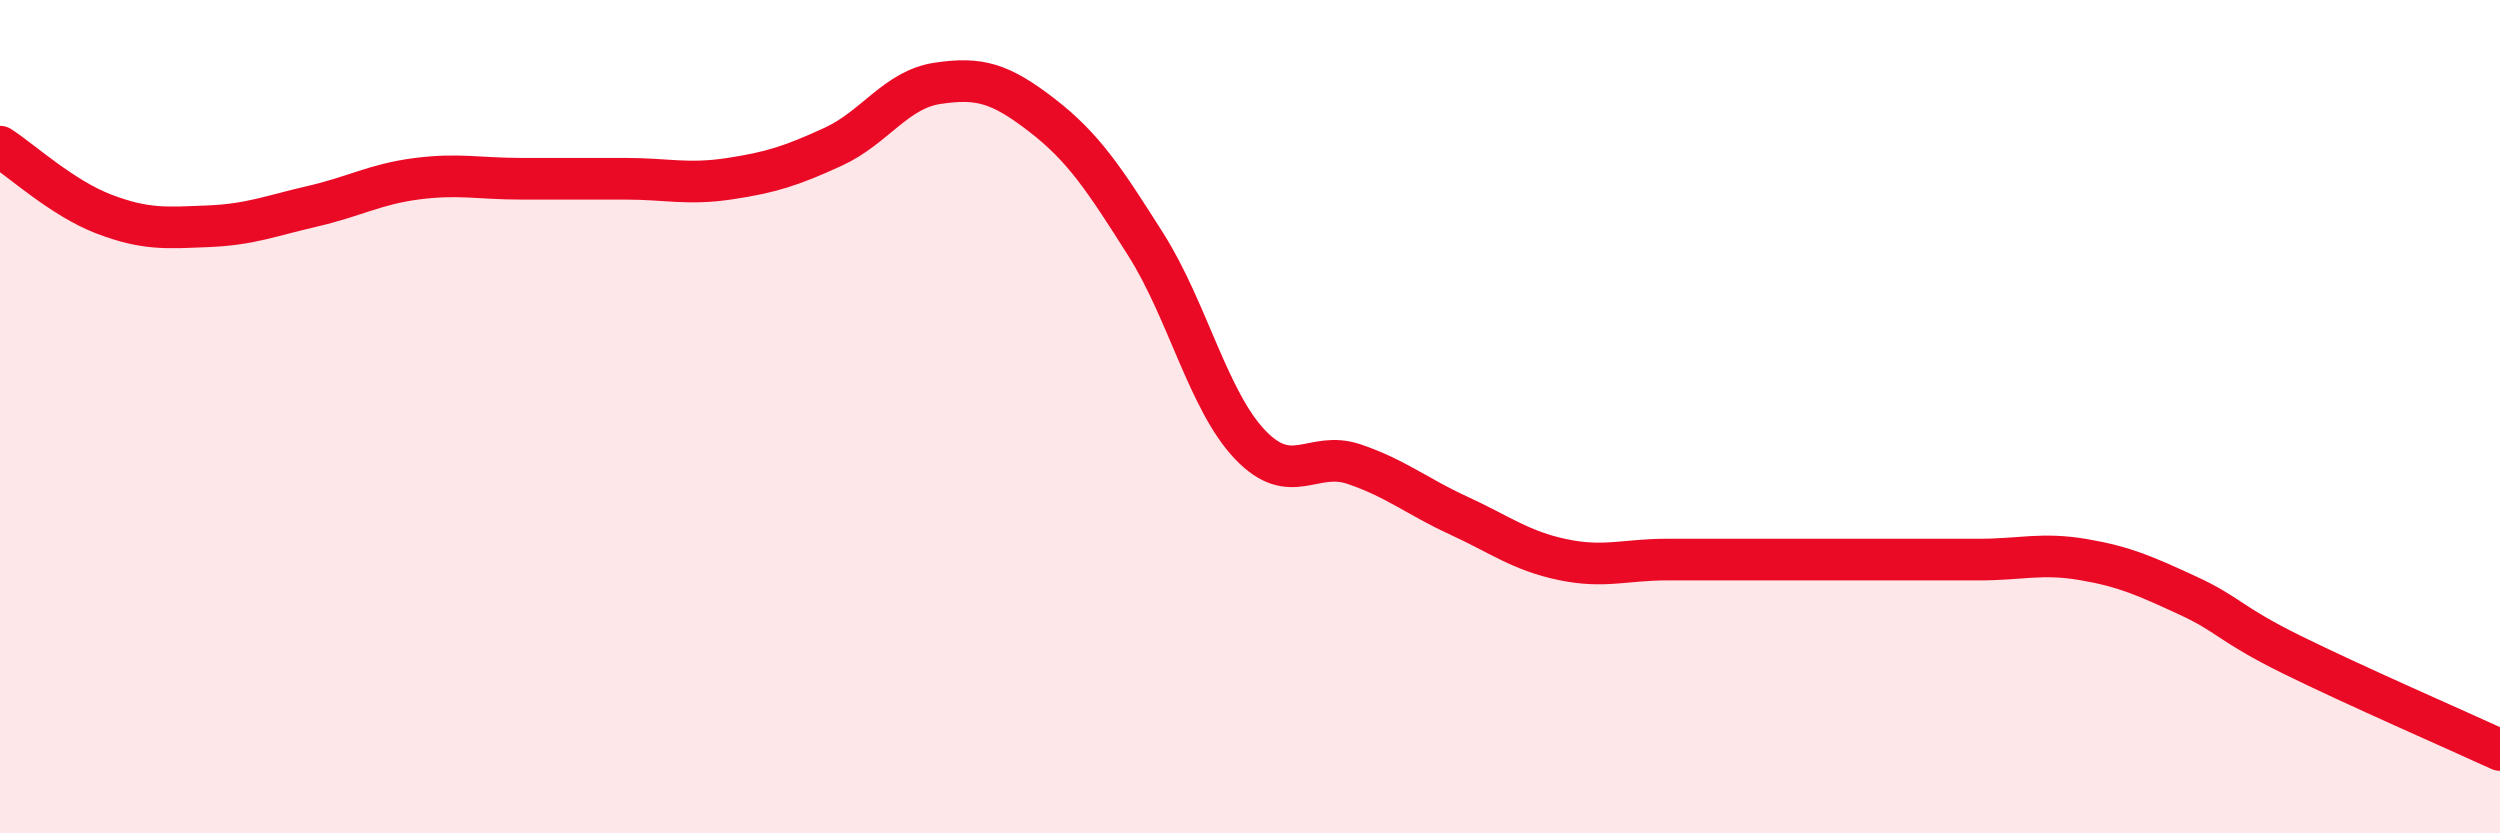 
    <svg width="60" height="20" viewBox="0 0 60 20" xmlns="http://www.w3.org/2000/svg">
      <path
        d="M 0,3.52 C 0.5,3.84 1.5,4.76 2.5,5.14 C 3.5,5.52 4,5.47 5,5.43 C 6,5.39 6.5,5.18 7.5,4.95 C 8.5,4.72 9,4.42 10,4.29 C 11,4.16 11.5,4.29 12.5,4.29 C 13.5,4.29 14,4.29 15,4.29 C 16,4.29 16.5,4.44 17.5,4.29 C 18.5,4.14 19,3.98 20,3.52 C 21,3.06 21.5,2.15 22.5,2 C 23.5,1.85 24,1.99 25,2.76 C 26,3.53 26.5,4.29 27.5,5.87 C 28.5,7.45 29,9.62 30,10.67 C 31,11.72 31.5,10.8 32.5,11.14 C 33.5,11.48 34,11.91 35,12.37 C 36,12.83 36.5,13.22 37.5,13.43 C 38.5,13.64 39,13.43 40,13.43 C 41,13.43 41.5,13.43 42.5,13.43 C 43.5,13.43 44,13.43 45,13.43 C 46,13.43 46.5,13.43 47.5,13.43 C 48.5,13.43 49,13.26 50,13.43 C 51,13.6 51.5,13.83 52.5,14.29 C 53.5,14.75 53.5,14.97 55,15.71 C 56.5,16.45 59,17.54 60,18L60 20L0 20Z"
        fill="#EB0A25"
        opacity="0.1"
        stroke-linecap="round"
        stroke-linejoin="round"
      />
      <path
        d="M 0,3.52 C 0.5,3.84 1.5,4.76 2.5,5.14 C 3.5,5.52 4,5.47 5,5.43 C 6,5.39 6.5,5.18 7.5,4.95 C 8.5,4.72 9,4.42 10,4.29 C 11,4.16 11.5,4.29 12.5,4.29 C 13.5,4.29 14,4.29 15,4.29 C 16,4.29 16.5,4.44 17.5,4.29 C 18.5,4.14 19,3.98 20,3.52 C 21,3.06 21.5,2.15 22.5,2 C 23.5,1.85 24,1.99 25,2.76 C 26,3.53 26.5,4.29 27.5,5.87 C 28.5,7.45 29,9.62 30,10.67 C 31,11.72 31.5,10.8 32.5,11.14 C 33.5,11.48 34,11.91 35,12.37 C 36,12.83 36.5,13.22 37.5,13.43 C 38.5,13.64 39,13.43 40,13.43 C 41,13.43 41.5,13.43 42.5,13.43 C 43.5,13.43 44,13.43 45,13.43 C 46,13.43 46.5,13.43 47.5,13.43 C 48.5,13.43 49,13.26 50,13.43 C 51,13.6 51.5,13.83 52.5,14.29 C 53.5,14.75 53.5,14.97 55,15.71 C 56.5,16.45 59,17.54 60,18"
        stroke="#EB0A25"
        stroke-width="1"
        fill="none"
        stroke-linecap="round"
        stroke-linejoin="round"
      />
    </svg>
  